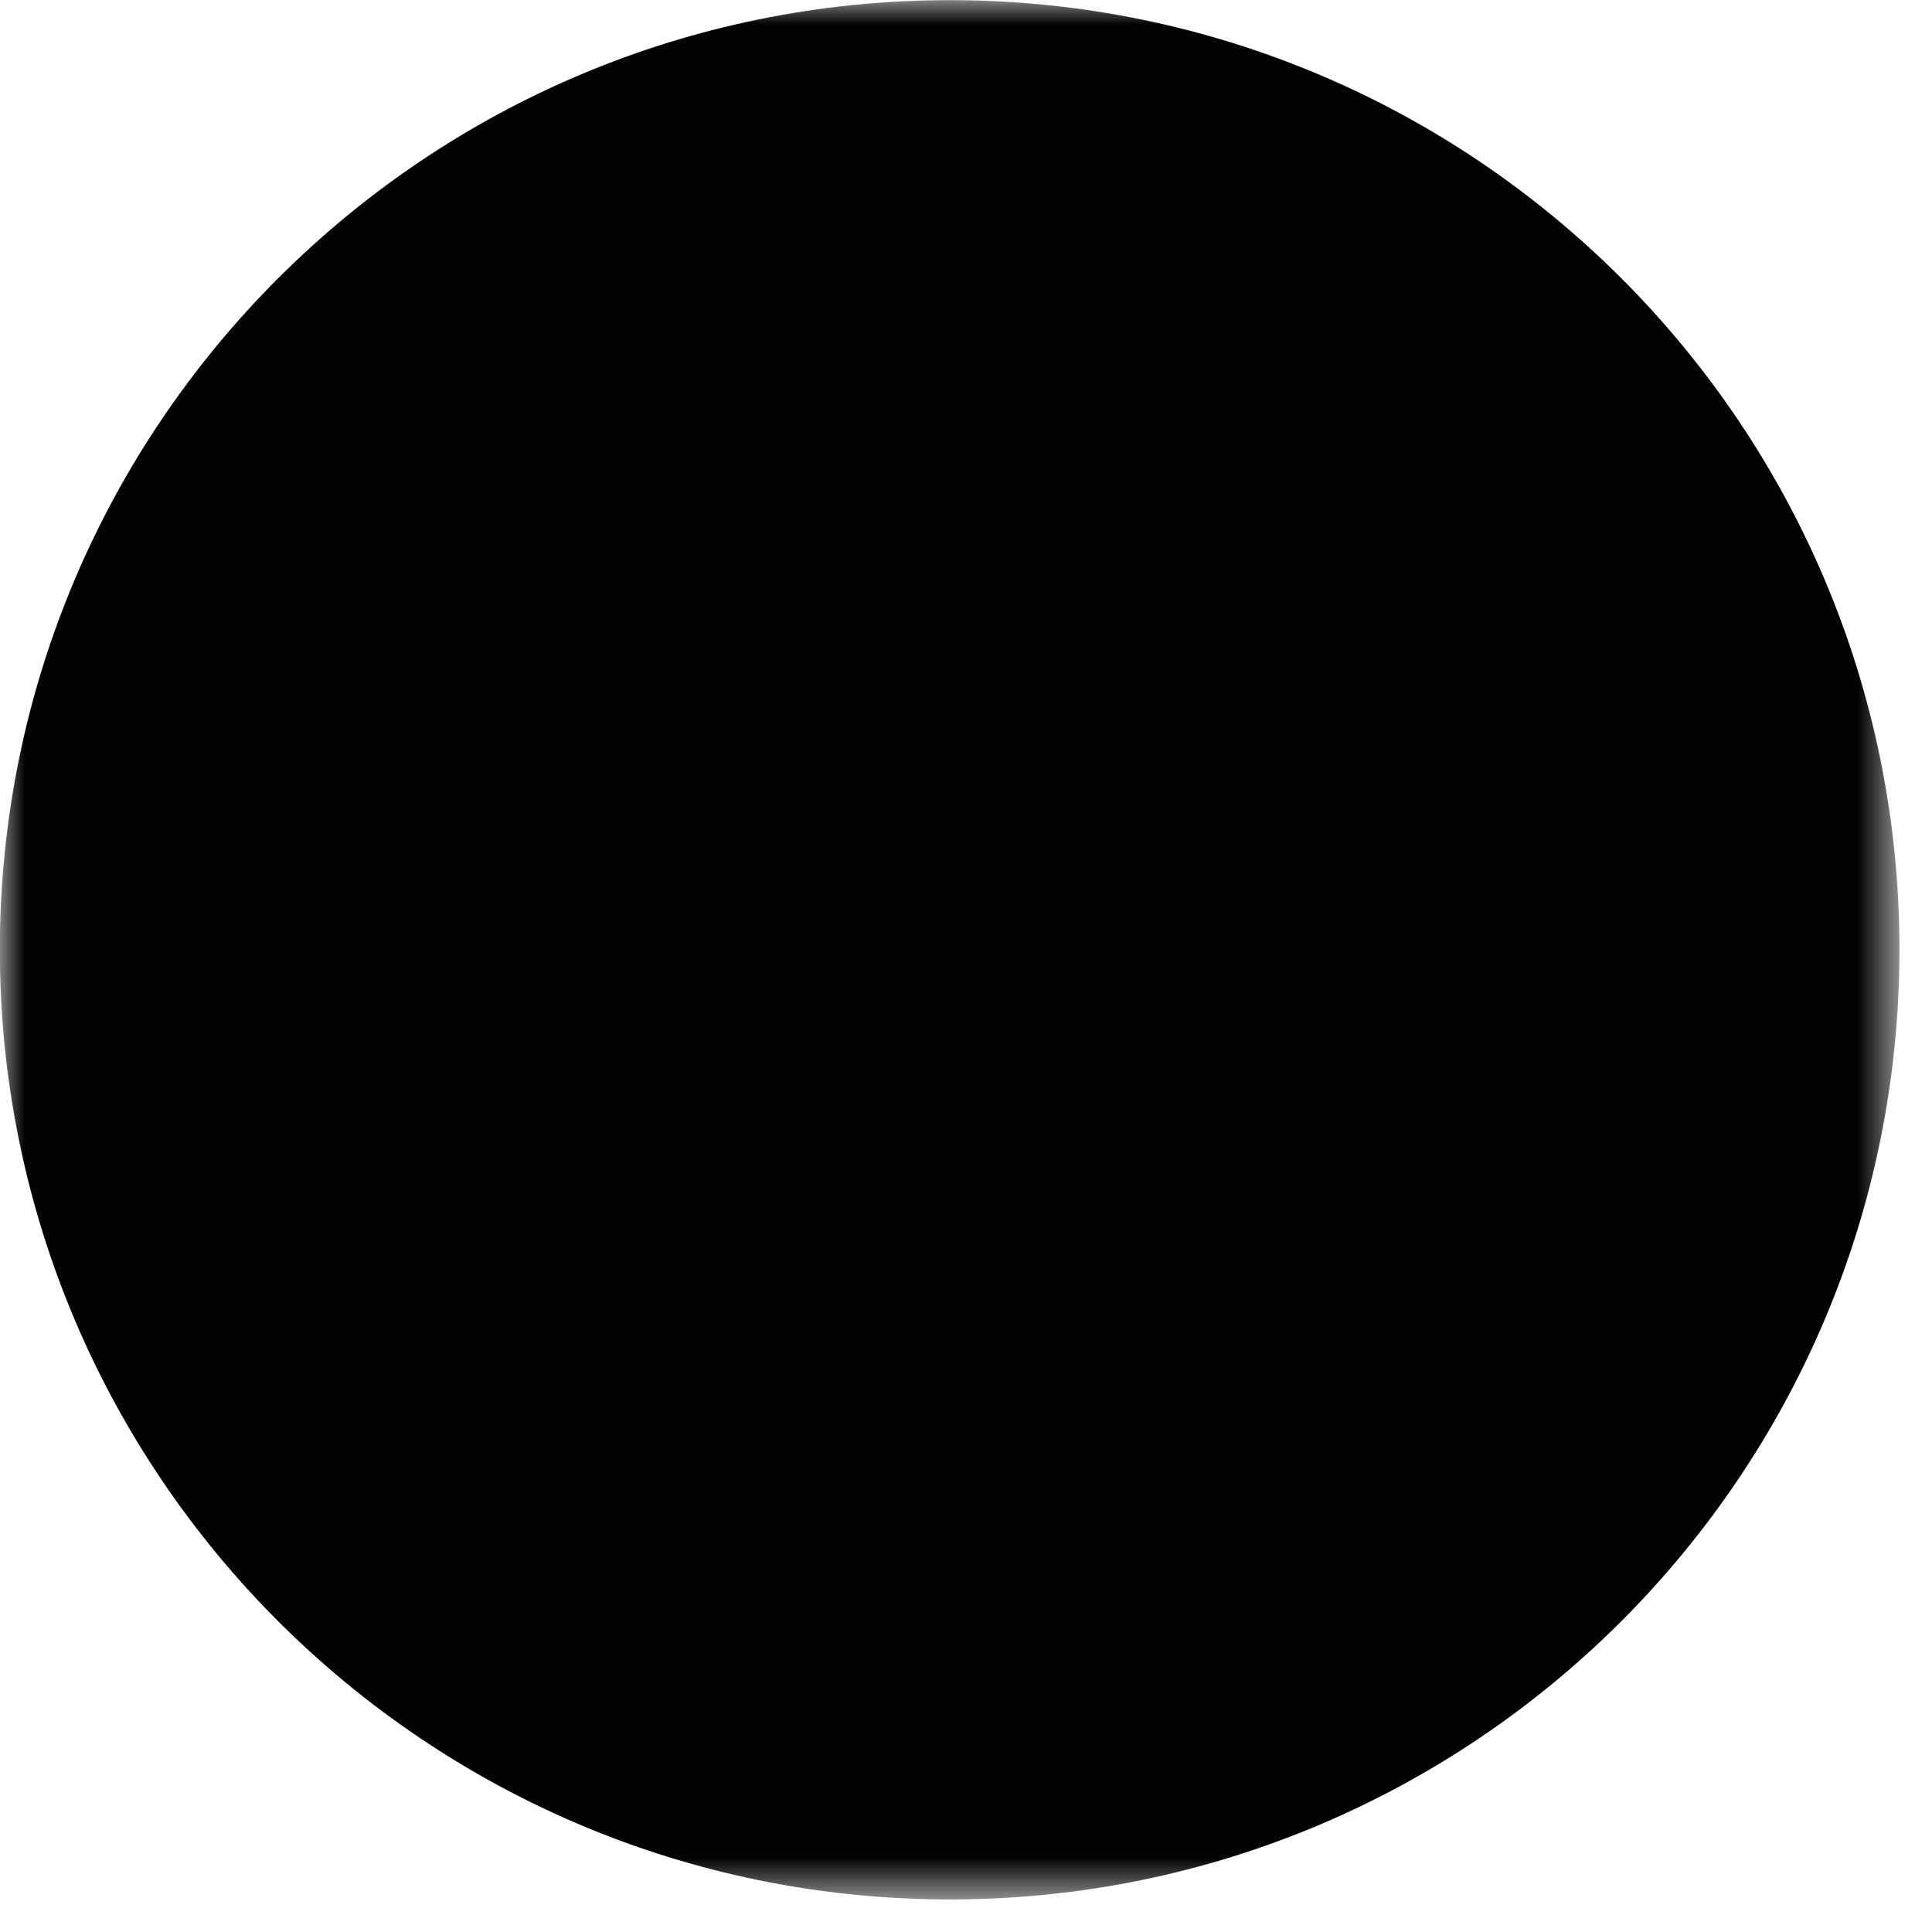 <?xml version="1.0" encoding="UTF-8"?>
<svg width="39px" height="39px" viewBox="0 0 39 39" version="1.1" xmlns="http://www.w3.org/2000/svg" xmlns:xlink="http://www.w3.org/1999/xlink">
    <!-- Generator: Sketch 55.2 (78181) - https://sketchapp.com -->
    <title>finanzas</title>
    <desc>Created with Sketch.</desc>
    <defs>
        <polygon id="path-1" points="0 0.003 38.343 0.003 38.343 38.343 0 38.343"></polygon>
    </defs>
    <g id="Welcome" stroke="none" stroke-width="1" fill="none" fill-rule="evenodd">
        <g id="Desktop-HD" transform="translate(-1041, -911)">
            <g id="Group-5" transform="translate(1031, 911)">
                <g id="DOT" transform="translate(10, 0)">
                    <g id="Group-3">
                        <mask id="mask-2" fill="white">
                            <use xlink:href="#path-1"></use>
                        </mask>
                        <g id="Clip-2"></g>
                        <path d="M38.343,19.17 C38.343,29.759 29.759,38.343 19.175,38.343 C8.587,38.343 -0.003,29.759 -0.003,19.17 C-0.003,8.582 8.587,0.003 19.175,0.003 C29.759,0.003 38.343,8.582 38.343,19.17" id="Fill-1" fill="#020303" mask="url(#mask-2)"></path>
                    </g>
                </g>
            </g>
        </g>
    </g>
</svg>
